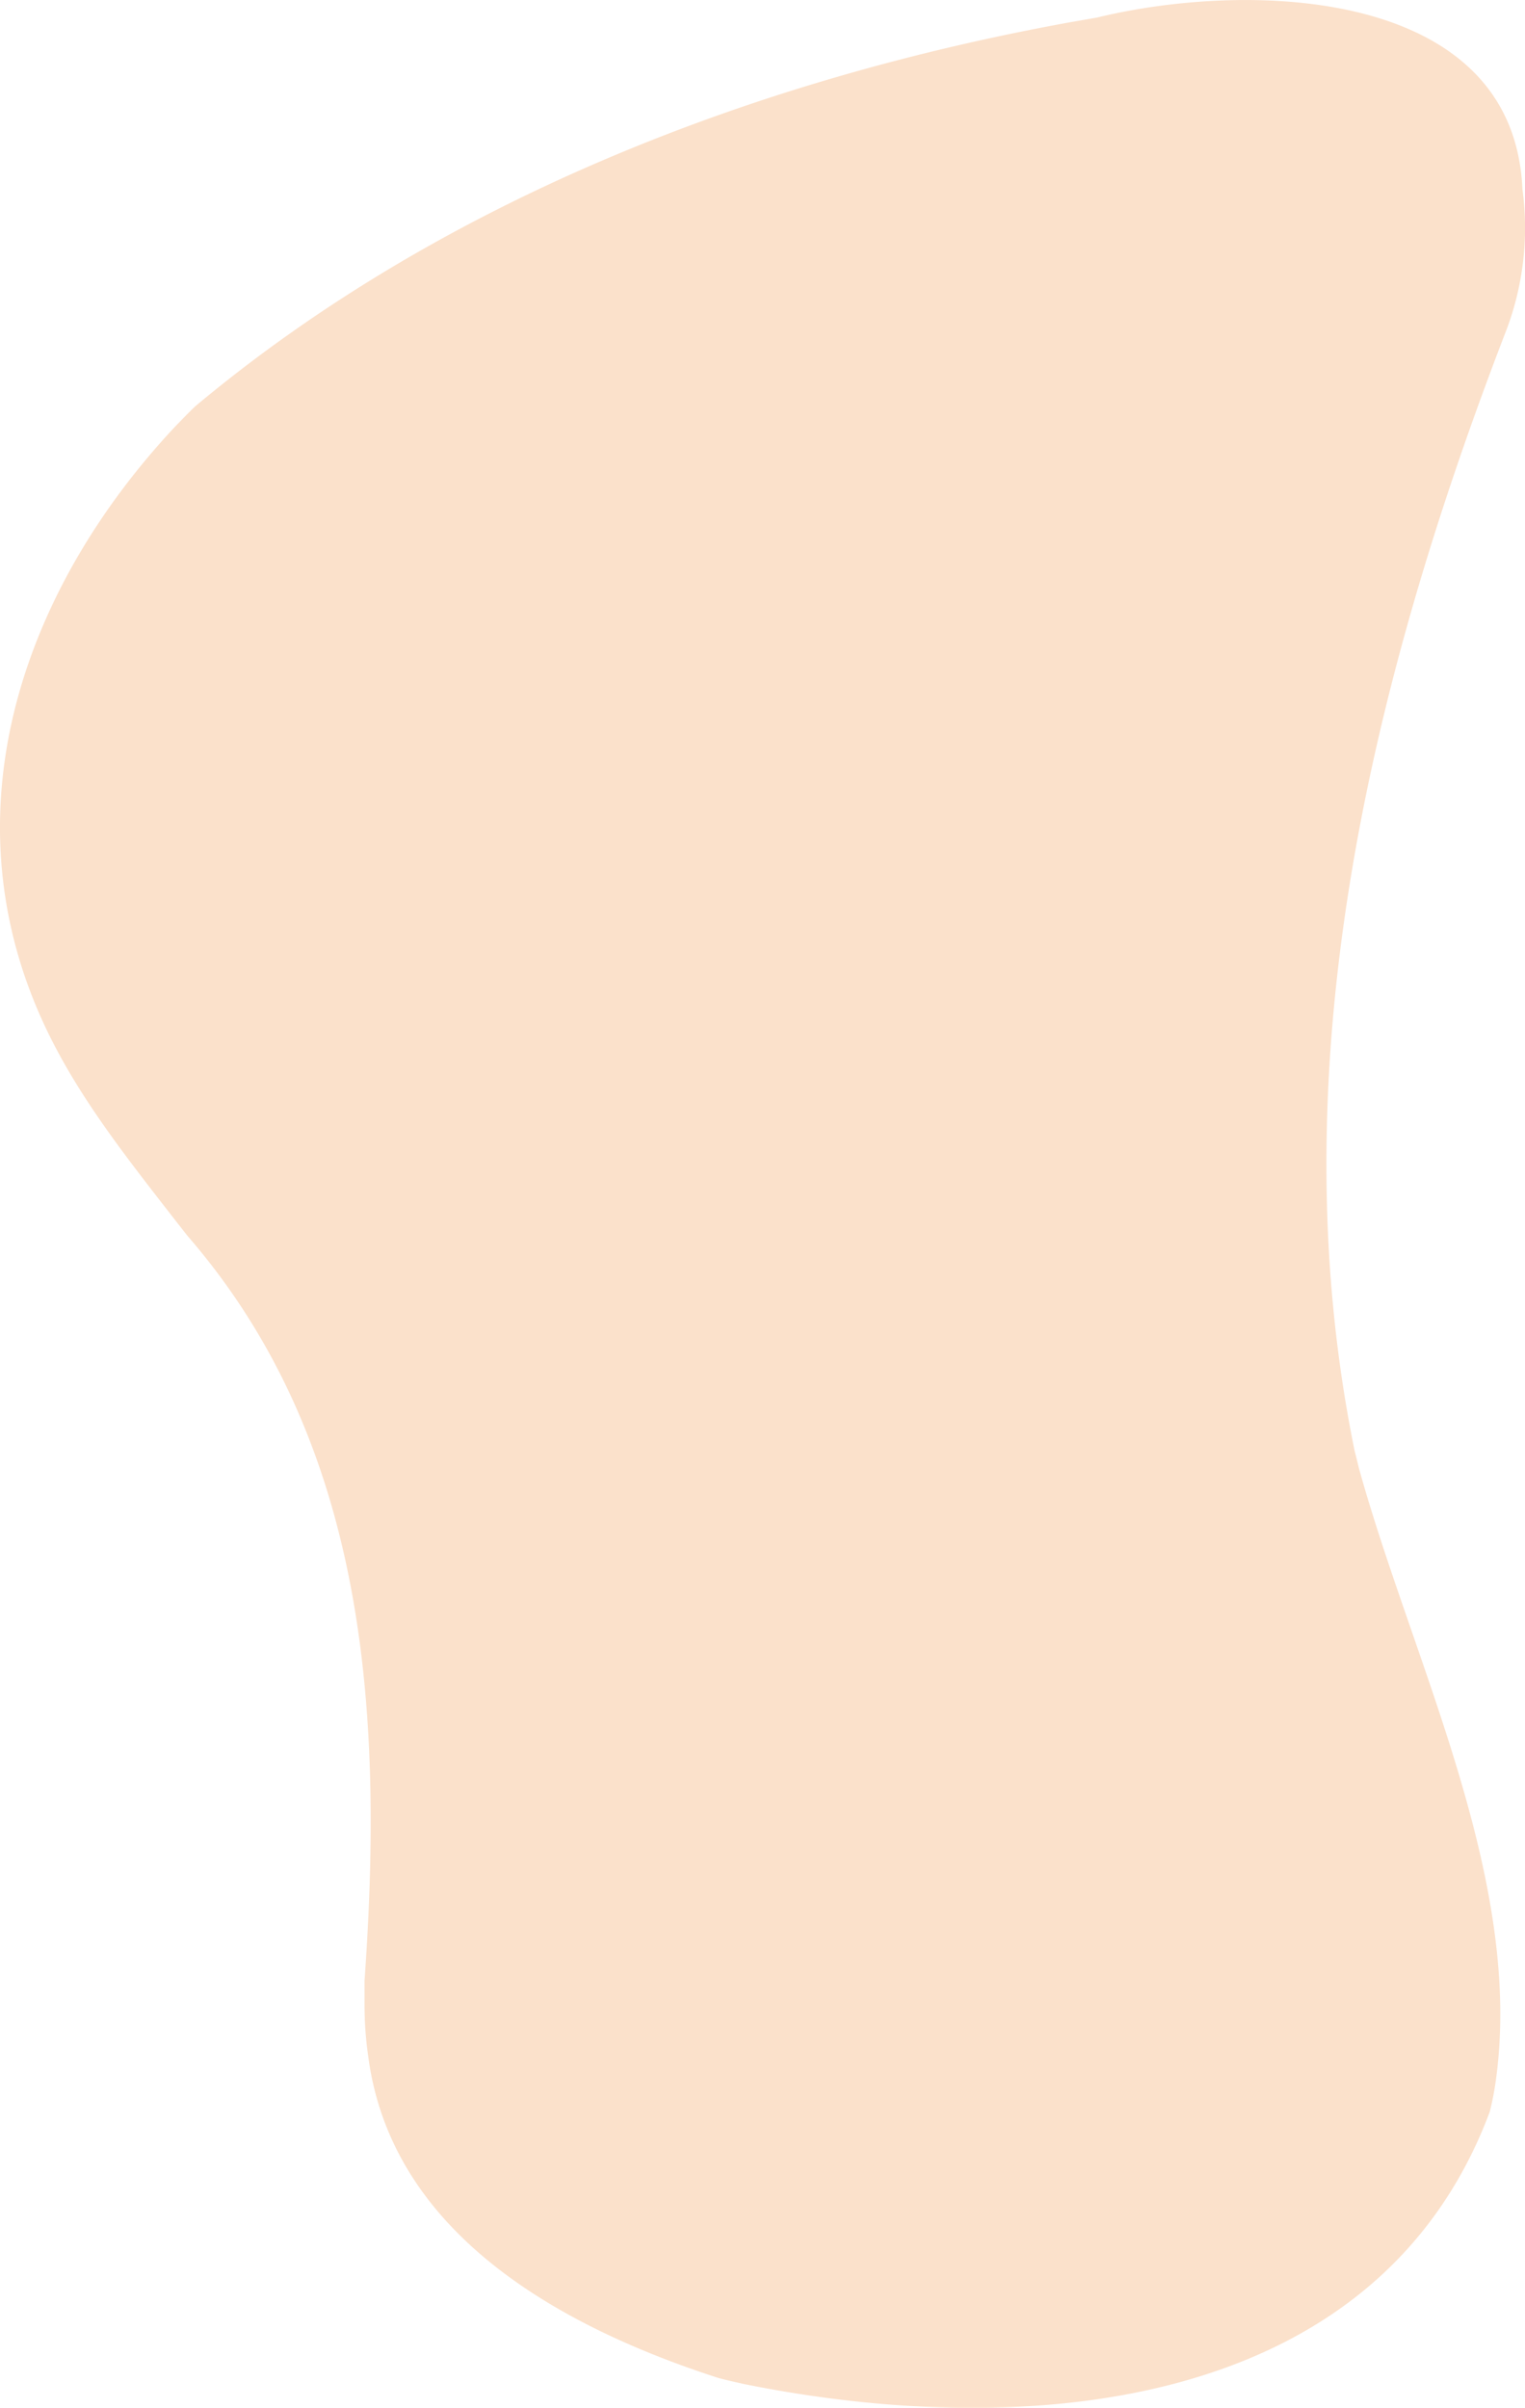 <?xml version="1.0" encoding="UTF-8" standalone="no"?><svg xmlns="http://www.w3.org/2000/svg" fill="#000000" height="170.05" viewBox="0 0 107.72 170.05" width="107.72"><g data-name="Layer 2"><g data-name="Layer 1"><path d="M3.12,72.36c2.28,4.91,5.67,9.2,9,13.49l1.12,1.43C26,102,27.08,121.15,25.75,139.88c0,.6,0,1.2,0,1.79a25.08,25.08,0,0,0,.26,3.56c1.65,12.58,13.68,19.15,24.77,22.73.66.17,1.29.31,1.94.45,20,4,44.6,1.86,52.51-19.26.16-.63.28-1.25.38-1.87,2.16-14.34-5.81-29.79-9.63-43.62-.09-.38-.18-.75-.3-1.21-5.44-26.71,1-53.95,10.76-79.23a20.39,20.39,0,0,0,1.1-9.85,14.34,14.34,0,0,0-.22-2C105.12-.9,87.81-1.27,77.49,1.24l-1.89.33c-22.07,4-44.35,12.53-61.79,27.11-.5.47-1,1-1.44,1.45C1.74,41.47-3.93,57.19,3.12,72.36Z" fill="#fbe1cb"/></g></g></svg>